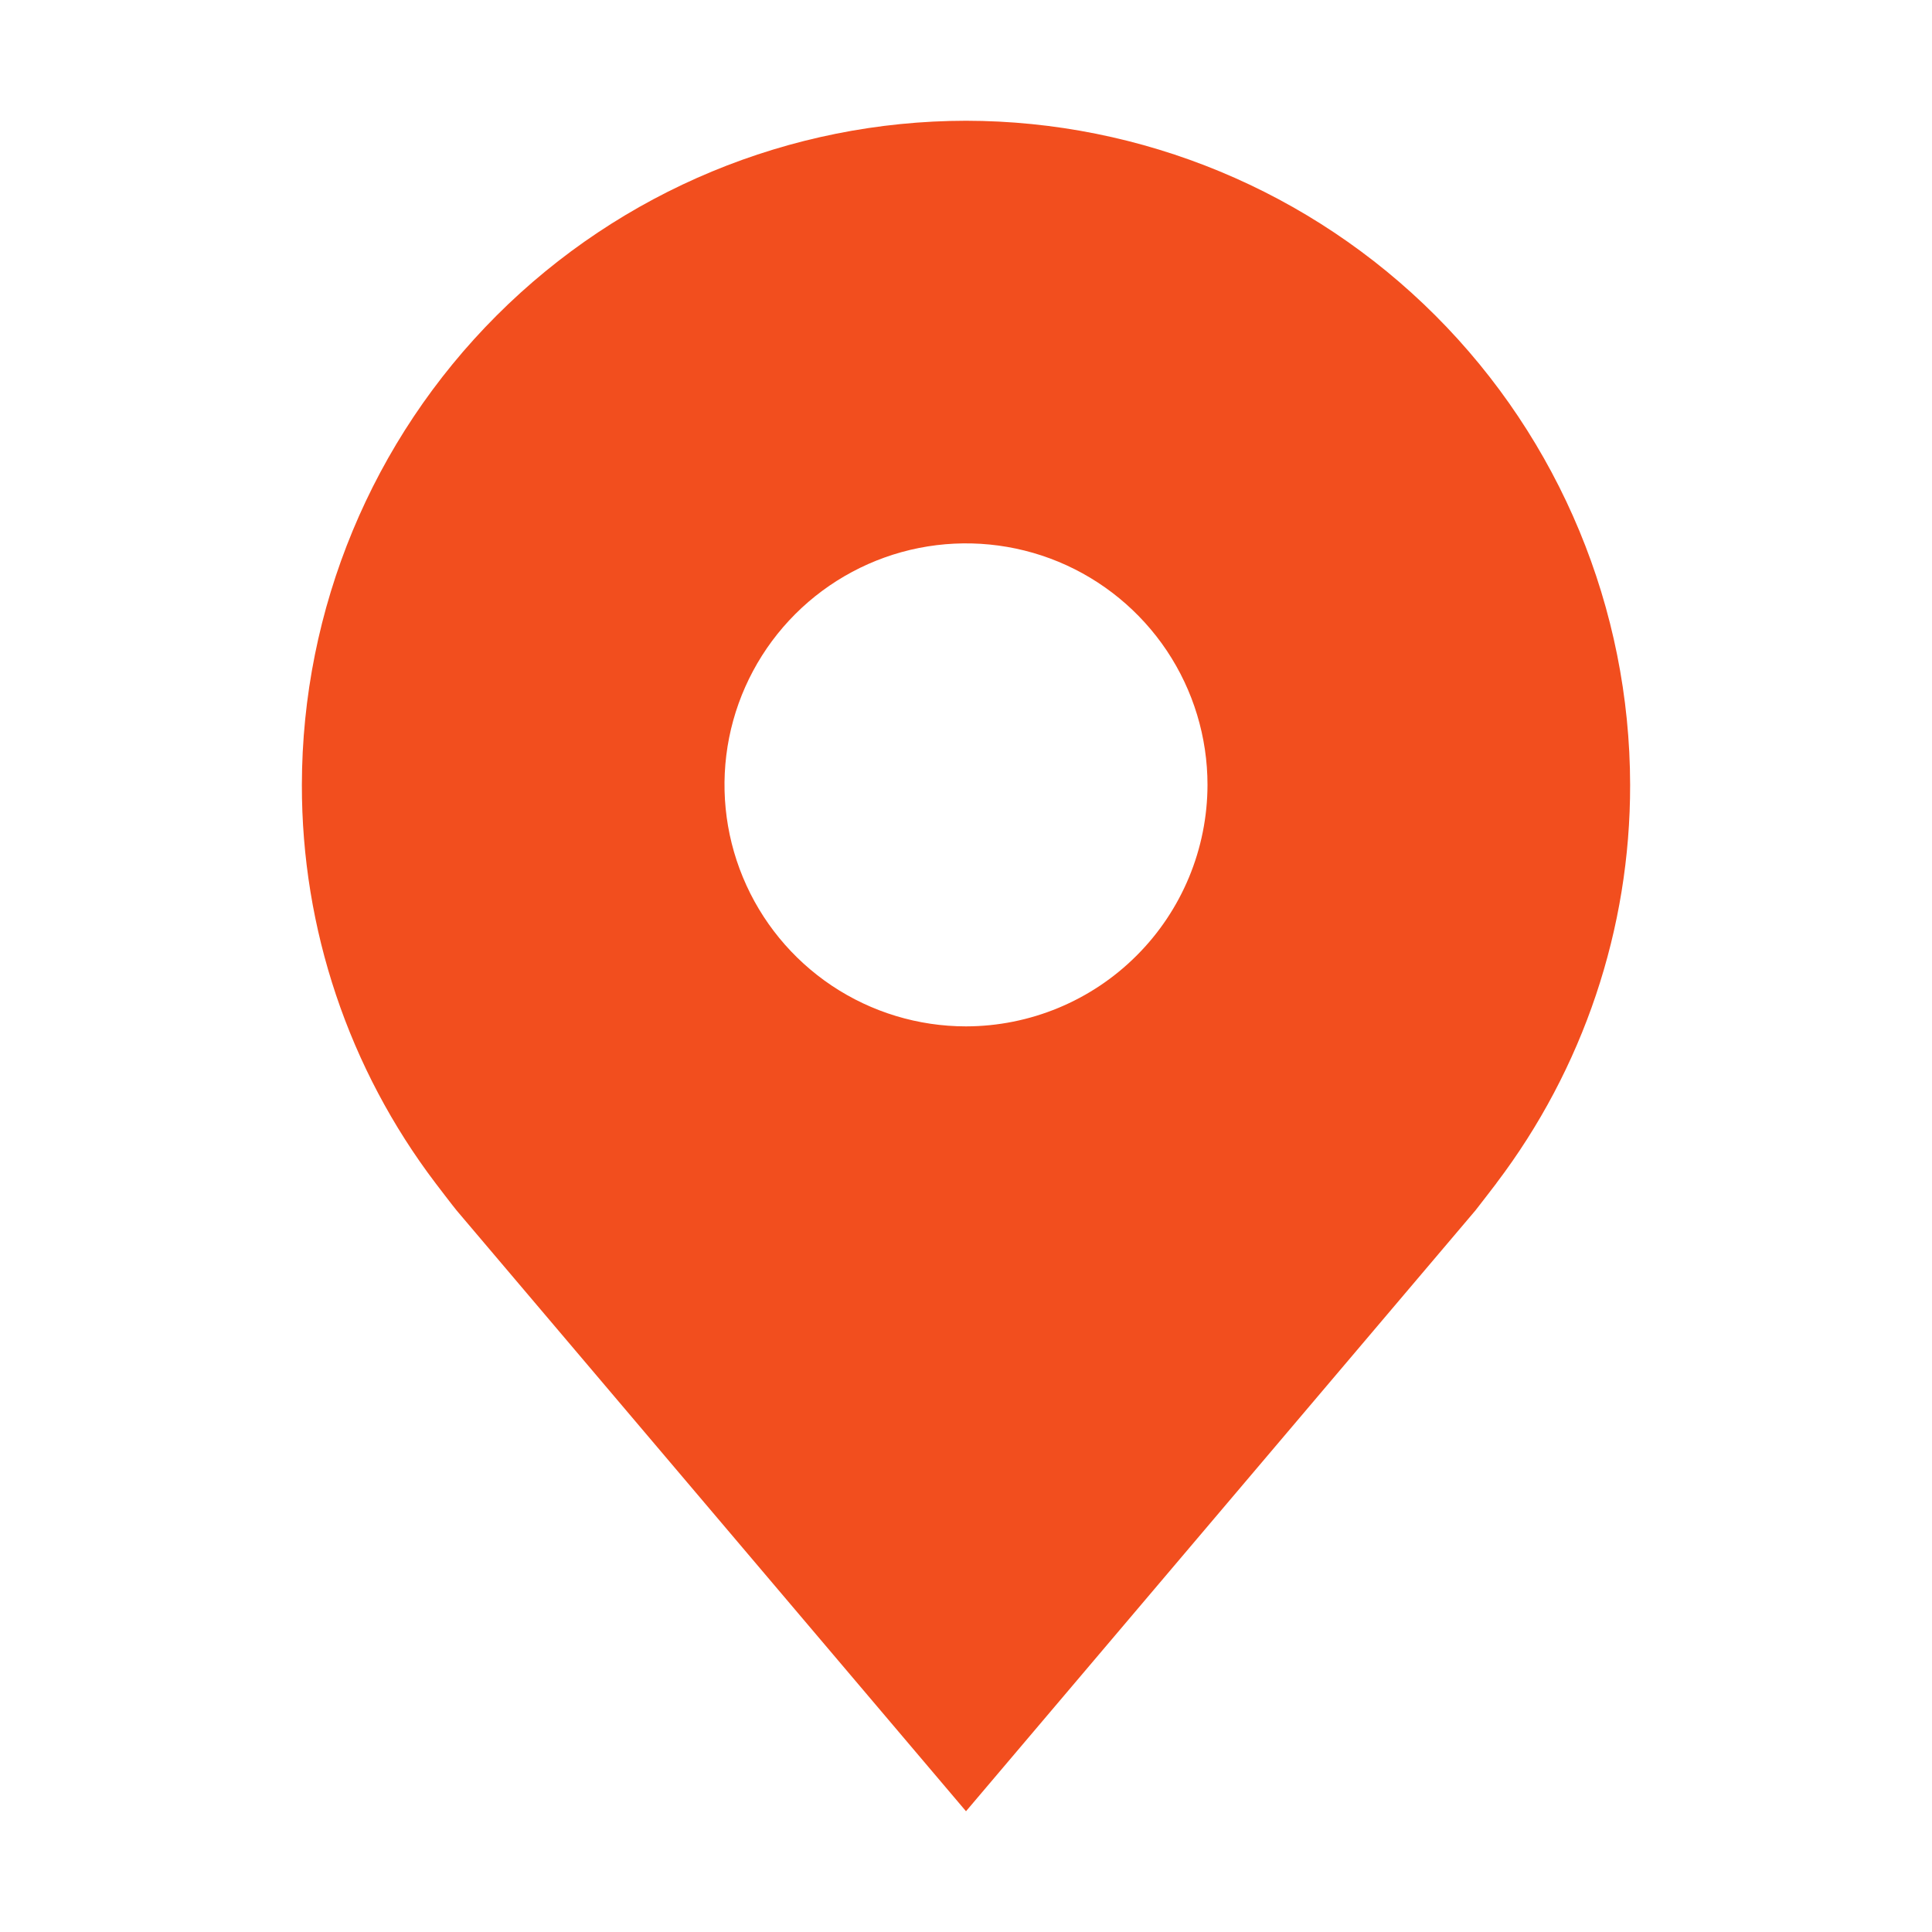 <?xml version="1.0" encoding="UTF-8"?> <svg xmlns="http://www.w3.org/2000/svg" width="36" height="36" viewBox="0 0 36 36" fill="none"><path d="M18 2.25C14.719 2.254 11.574 3.559 9.254 5.879C6.934 8.199 5.629 11.344 5.625 14.625C5.621 17.306 6.497 19.915 8.118 22.05C8.118 22.05 8.456 22.494 8.511 22.558L18 33.75L27.494 22.553C27.543 22.493 27.882 22.05 27.882 22.05L27.883 22.047C29.503 19.912 30.379 17.305 30.375 14.625C30.371 11.344 29.066 8.199 26.746 5.879C24.426 3.559 21.281 2.254 18 2.25ZM18 19.125C17.11 19.125 16.24 18.861 15.5 18.367C14.76 17.872 14.183 17.169 13.843 16.347C13.502 15.525 13.413 14.62 13.586 13.747C13.76 12.874 14.189 12.072 14.818 11.443C15.447 10.814 16.249 10.385 17.122 10.211C17.995 10.038 18.9 10.127 19.722 10.467C20.544 10.808 21.247 11.385 21.742 12.125C22.236 12.865 22.5 13.735 22.5 14.625C22.498 15.818 22.024 16.962 21.18 17.805C20.337 18.649 19.193 19.123 18 19.125Z" fill="#F24E1E"></path></svg> 